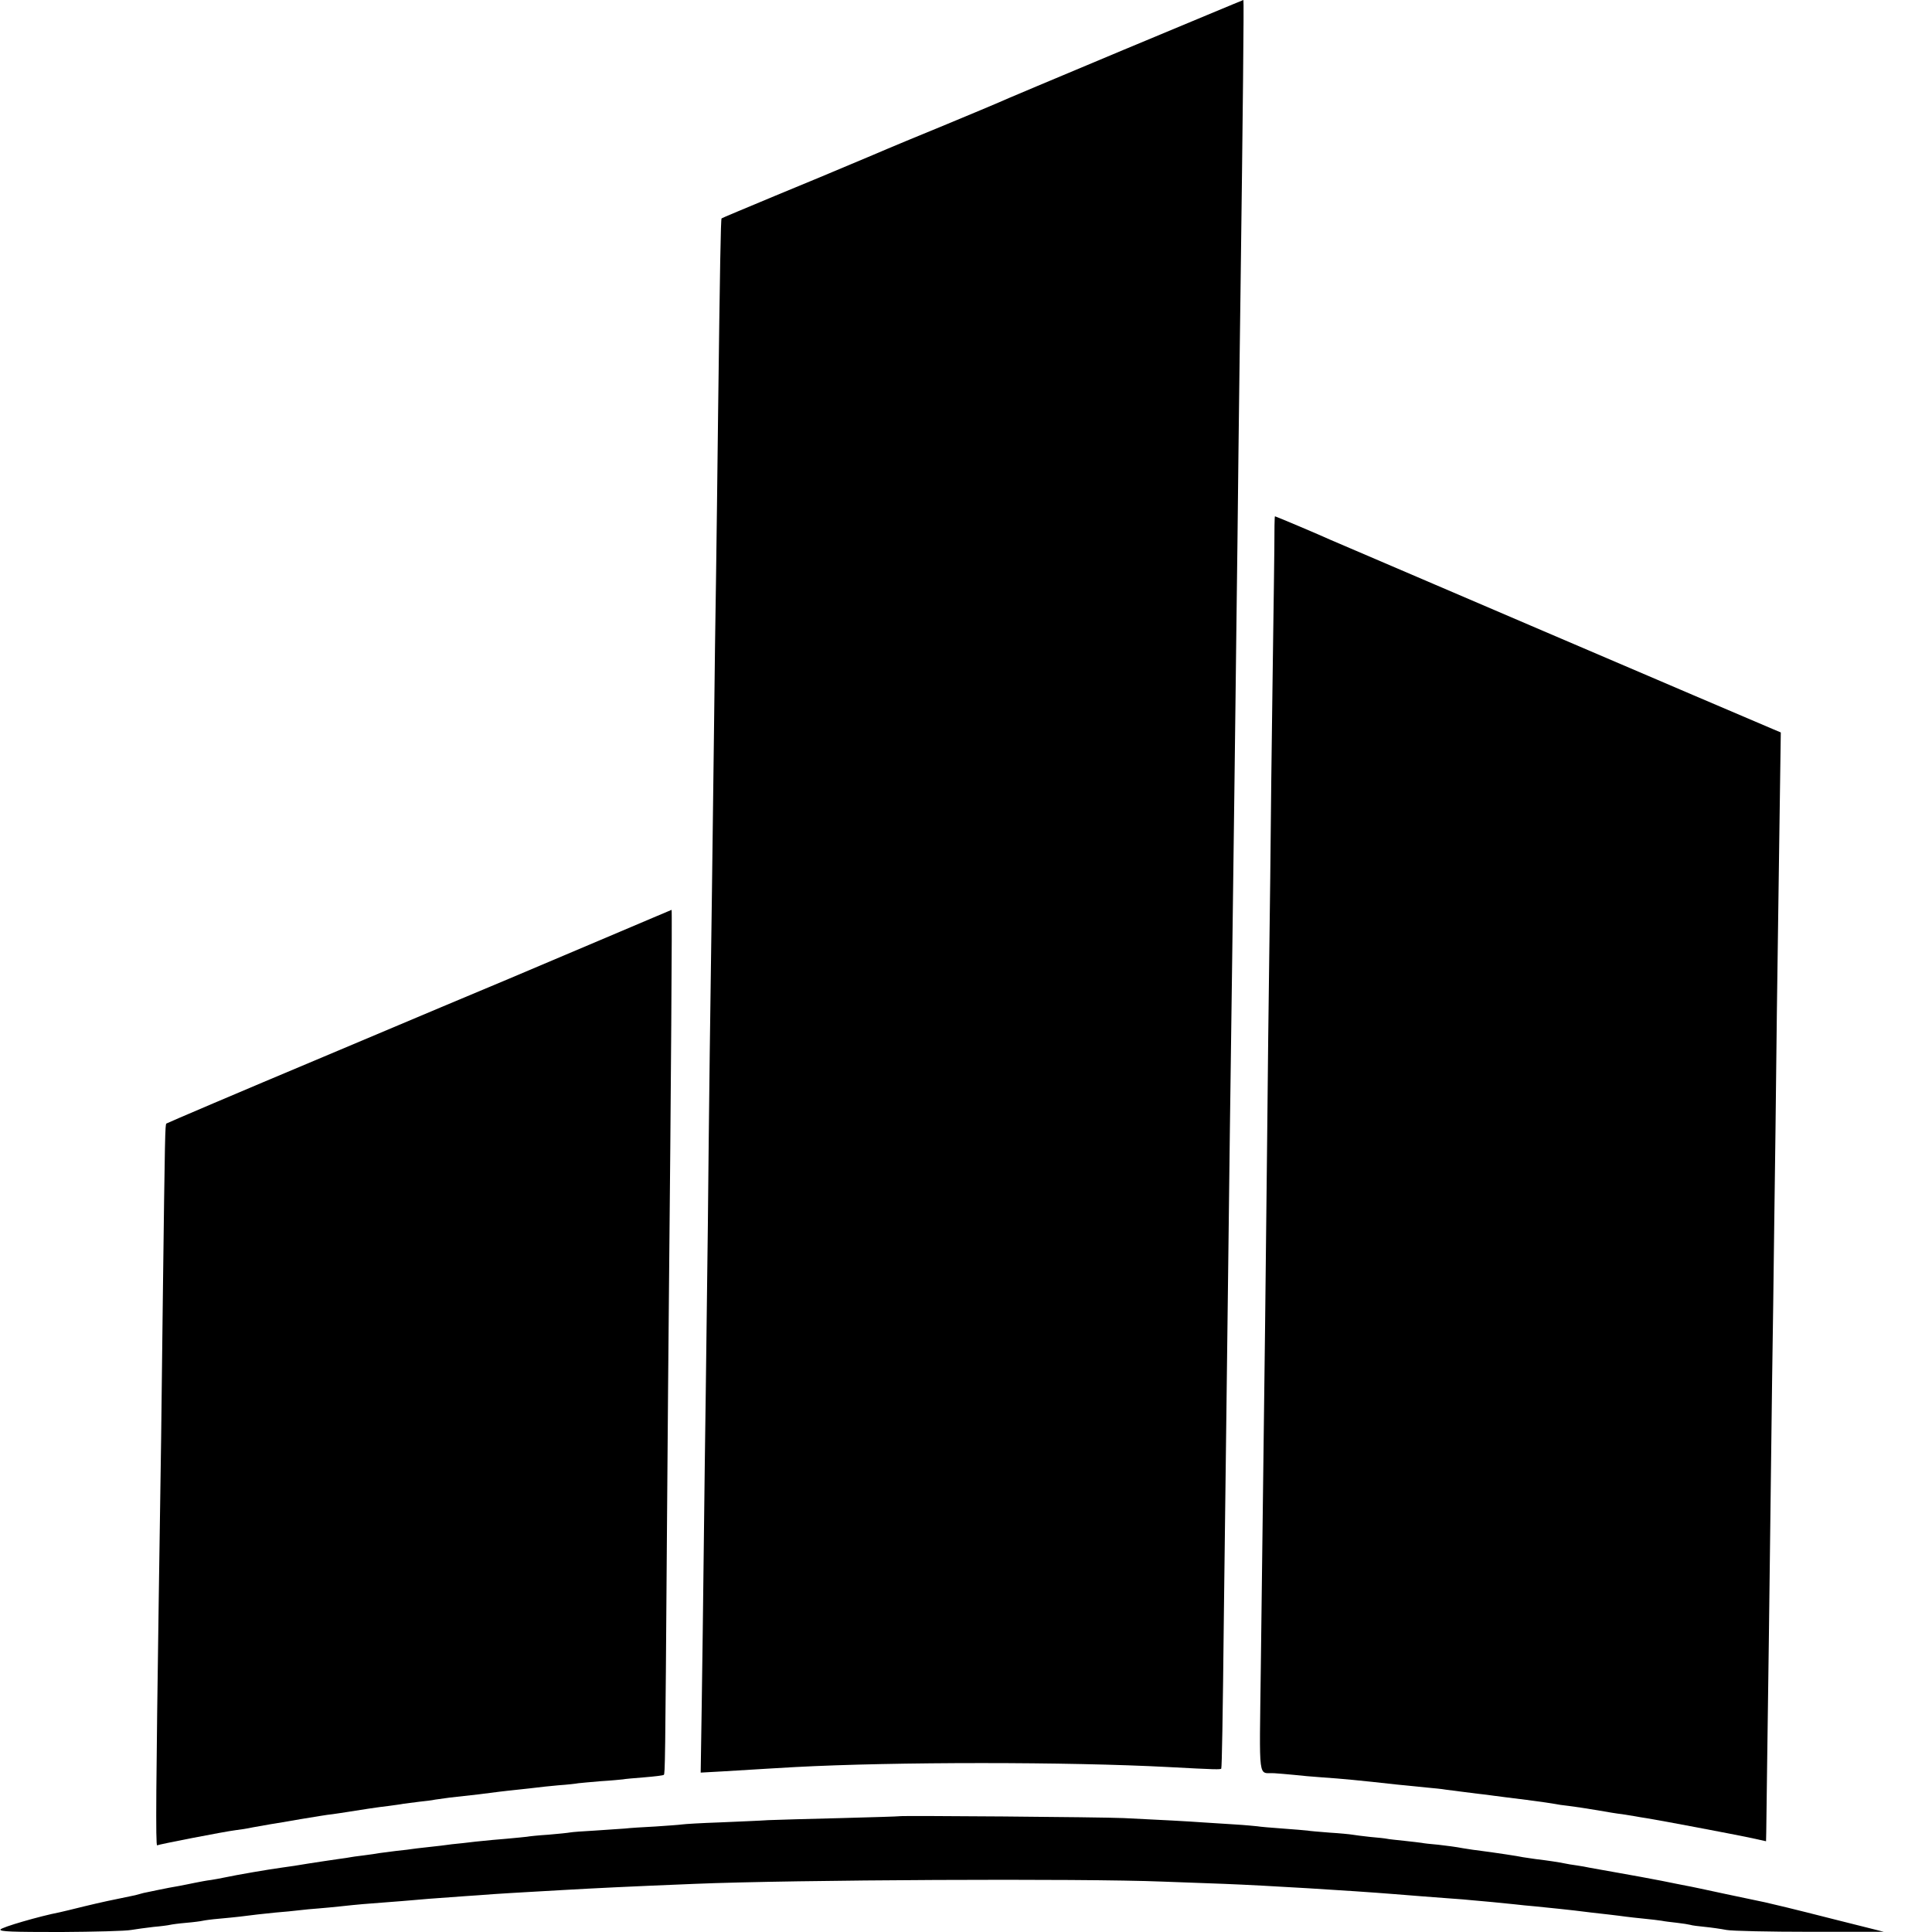 <?xml version="1.0" standalone="no"?>
<!DOCTYPE svg PUBLIC "-//W3C//DTD SVG 20010904//EN"
 "http://www.w3.org/TR/2001/REC-SVG-20010904/DTD/svg10.dtd">
<svg version="1.0" xmlns="http://www.w3.org/2000/svg"
 width="943pt" height="943pt" viewBox="0 0 943 943"
 preserveAspectRatio="xMidYMid meet">
<g transform="translate(0,943) scale(0.1,-0.1)"
fill="#000000" stroke="none">
<path d="M5480 9185 c-322 -135 -594 -249 -605 -255 -11 -5 -130 -55 -265
-111 -135 -55 -261 -108 -280 -116 -59 -25 -72 -31 -180 -76 -58 -25 -222 -93
-365 -152 -143 -60 -262 -109 -263 -111 -4 -3 -8 -229 -17 -949 -3 -286 -8
-646 -10 -800 -3 -154 -7 -491 -10 -750 -3 -258 -8 -612 -10 -785 -7 -461 -15
-1100 -20 -1630 -3 -256 -8 -616 -10 -800 -3 -184 -7 -535 -10 -780 -3 -245
-7 -591 -10 -769 l-5 -323 108 6 c219 13 259 16 352 21 485 26 1336 26 1825 0
225 -12 255 -13 256 -7 3 14 7 217 13 777 4 314 9 710 11 880 2 171 7 533 10
805 6 498 9 761 19 1470 3 212 8 592 11 845 3 253 8 620 10 815 3 195 7 576
10 845 3 270 8 623 10 785 11 834 17 1410 14 1410 -2 0 -267 -111 -589 -245z"/>
<path d="M6220 6753 c-1 -87 -3 -257 -5 -378 -2 -121 -6 -461 -10 -755 -3
-294 -7 -686 -10 -870 -3 -184 -7 -578 -10 -875 -3 -297 -8 -704 -10 -905 -6
-472 -13 -1037 -21 -1677 -7 -575 -15 -513 66 -518 19 -1 62 -5 95 -8 33 -4
94 -9 135 -12 103 -7 185 -15 365 -35 50 -5 117 -12 150 -15 33 -3 74 -7 90
-10 17 -2 48 -6 70 -9 22 -3 61 -8 87 -11 26 -3 62 -7 80 -10 18 -2 89 -12
158 -20 69 -9 132 -18 140 -20 8 -2 40 -7 70 -10 30 -4 92 -13 138 -21 45 -8
99 -17 120 -19 20 -3 48 -8 62 -10 14 -3 41 -7 60 -10 68 -11 406 -75 493 -93
l87 -19 1 46 c0 25 2 163 4 306 4 276 13 932 20 1535 2 201 7 532 10 735 3
204 7 582 11 840 5 480 7 604 19 1460 l7 490 -38 16 c-138 58 -2135 913 -2162
925 -43 20 -265 114 -269 114 -2 0 -3 -71 -3 -157z"/>
<path d="M3030 4884 c-387 -164 -397 -168 -550 -233 -80 -33 -486 -204 -903
-380 -417 -175 -761 -322 -765 -325 -6 -7 -7 -43 -17 -831 -5 -475 -11 -916
-20 -1475 -13 -900 -16 -1222 -8 -1217 9 5 327 67 383 74 19 2 58 8 85 14 28
5 66 12 85 15 19 3 86 14 148 25 62 10 131 22 155 24 23 3 53 8 67 10 61 10
159 25 205 30 28 4 61 8 75 11 14 2 49 6 78 10 29 3 63 7 75 10 12 2 45 6 72
10 96 10 195 22 245 29 14 2 54 6 90 10 36 4 76 8 90 10 14 2 61 7 105 11 44
3 88 8 97 10 10 1 59 6 110 10 51 3 100 8 109 9 8 2 55 6 105 10 49 4 91 9 94
12 6 6 7 45 15 1153 4 498 8 1036 10 1195 10 1000 16 1875 13 1874 -1 0 -113
-48 -248 -105z"/>
<path d="M4388 565 c-2 -1 -129 -5 -283 -9 -154 -4 -314 -8 -355 -10 -41 -3
-148 -7 -236 -11 -89 -3 -173 -8 -185 -10 -13 -2 -71 -6 -129 -10 -58 -3 -125
-7 -150 -10 -25 -2 -91 -6 -147 -10 -56 -3 -110 -7 -120 -9 -10 -2 -58 -7
-106 -11 -48 -3 -96 -8 -105 -10 -9 -1 -55 -6 -102 -10 -47 -4 -96 -8 -110
-10 -14 -1 -59 -6 -100 -11 -41 -4 -77 -8 -80 -9 -3 -1 -41 -5 -85 -10 -44 -5
-82 -9 -85 -10 -3 -1 -36 -5 -75 -9 -38 -5 -77 -10 -85 -11 -9 -2 -43 -7 -75
-11 -33 -4 -62 -8 -65 -9 -3 -1 -30 -5 -60 -9 -30 -4 -93 -14 -140 -21 -47 -8
-105 -17 -130 -20 -67 -9 -219 -35 -290 -50 -14 -3 -41 -8 -60 -11 -19 -2 -55
-9 -80 -14 -25 -5 -58 -12 -75 -15 -32 -5 -65 -12 -105 -20 -14 -3 -35 -7 -48
-10 -13 -2 -32 -7 -42 -10 -10 -3 -29 -8 -42 -10 -85 -17 -145 -30 -228 -50
-52 -13 -106 -26 -120 -29 -94 -18 -284 -73 -288 -84 -3 -10 57 -12 295 -12
164 1 318 5 343 10 25 4 74 11 110 15 36 3 72 8 80 10 8 2 44 7 80 10 36 3 72
8 80 10 8 2 44 7 80 10 36 3 81 8 100 10 70 9 106 13 175 20 39 3 90 8 114 11
24 3 67 7 95 9 28 2 76 7 106 10 91 10 131 13 225 20 50 4 106 8 125 10 33 3
99 9 260 20 36 2 99 7 140 10 41 3 116 7 165 10 50 3 128 7 175 10 160 9 295
16 640 30 481 20 1893 27 2285 11 105 -4 240 -9 300 -11 206 -8 617 -33 830
-50 84 -7 177 -14 270 -21 44 -3 94 -7 110 -9 17 -1 62 -6 100 -9 39 -4 88 -9
110 -11 22 -3 67 -7 100 -10 89 -9 156 -16 190 -20 46 -6 115 -14 170 -20 28
-3 64 -8 80 -10 17 -2 57 -7 90 -10 33 -3 71 -8 85 -10 14 -3 48 -7 75 -10 28
-3 57 -8 65 -10 8 -3 41 -7 72 -10 31 -3 79 -10 105 -15 26 -5 210 -9 408 -9
l360 0 -235 59 c-224 57 -301 75 -345 85 -11 2 -96 20 -190 40 -93 20 -181 39
-195 41 -14 3 -68 13 -120 24 -52 10 -148 28 -212 39 -64 11 -127 23 -140 25
-13 3 -41 8 -62 11 -21 3 -48 7 -60 10 -24 5 -81 14 -141 21 -22 3 -49 7 -61
9 -21 5 -135 22 -204 31 -19 2 -60 8 -90 13 -30 6 -84 13 -120 17 -36 3 -72 7
-80 9 -8 1 -46 6 -85 10 -38 4 -77 8 -85 10 -9 2 -46 6 -82 9 -37 4 -76 9 -87
11 -11 2 -61 7 -111 10 -51 4 -99 8 -108 10 -10 1 -64 6 -122 10 -58 4 -113 9
-123 11 -10 1 -59 6 -110 9 -51 3 -121 8 -157 10 -68 5 -197 12 -385 21 -106
5 -1092 13 -1097 9z"/>
</g>
</svg>
